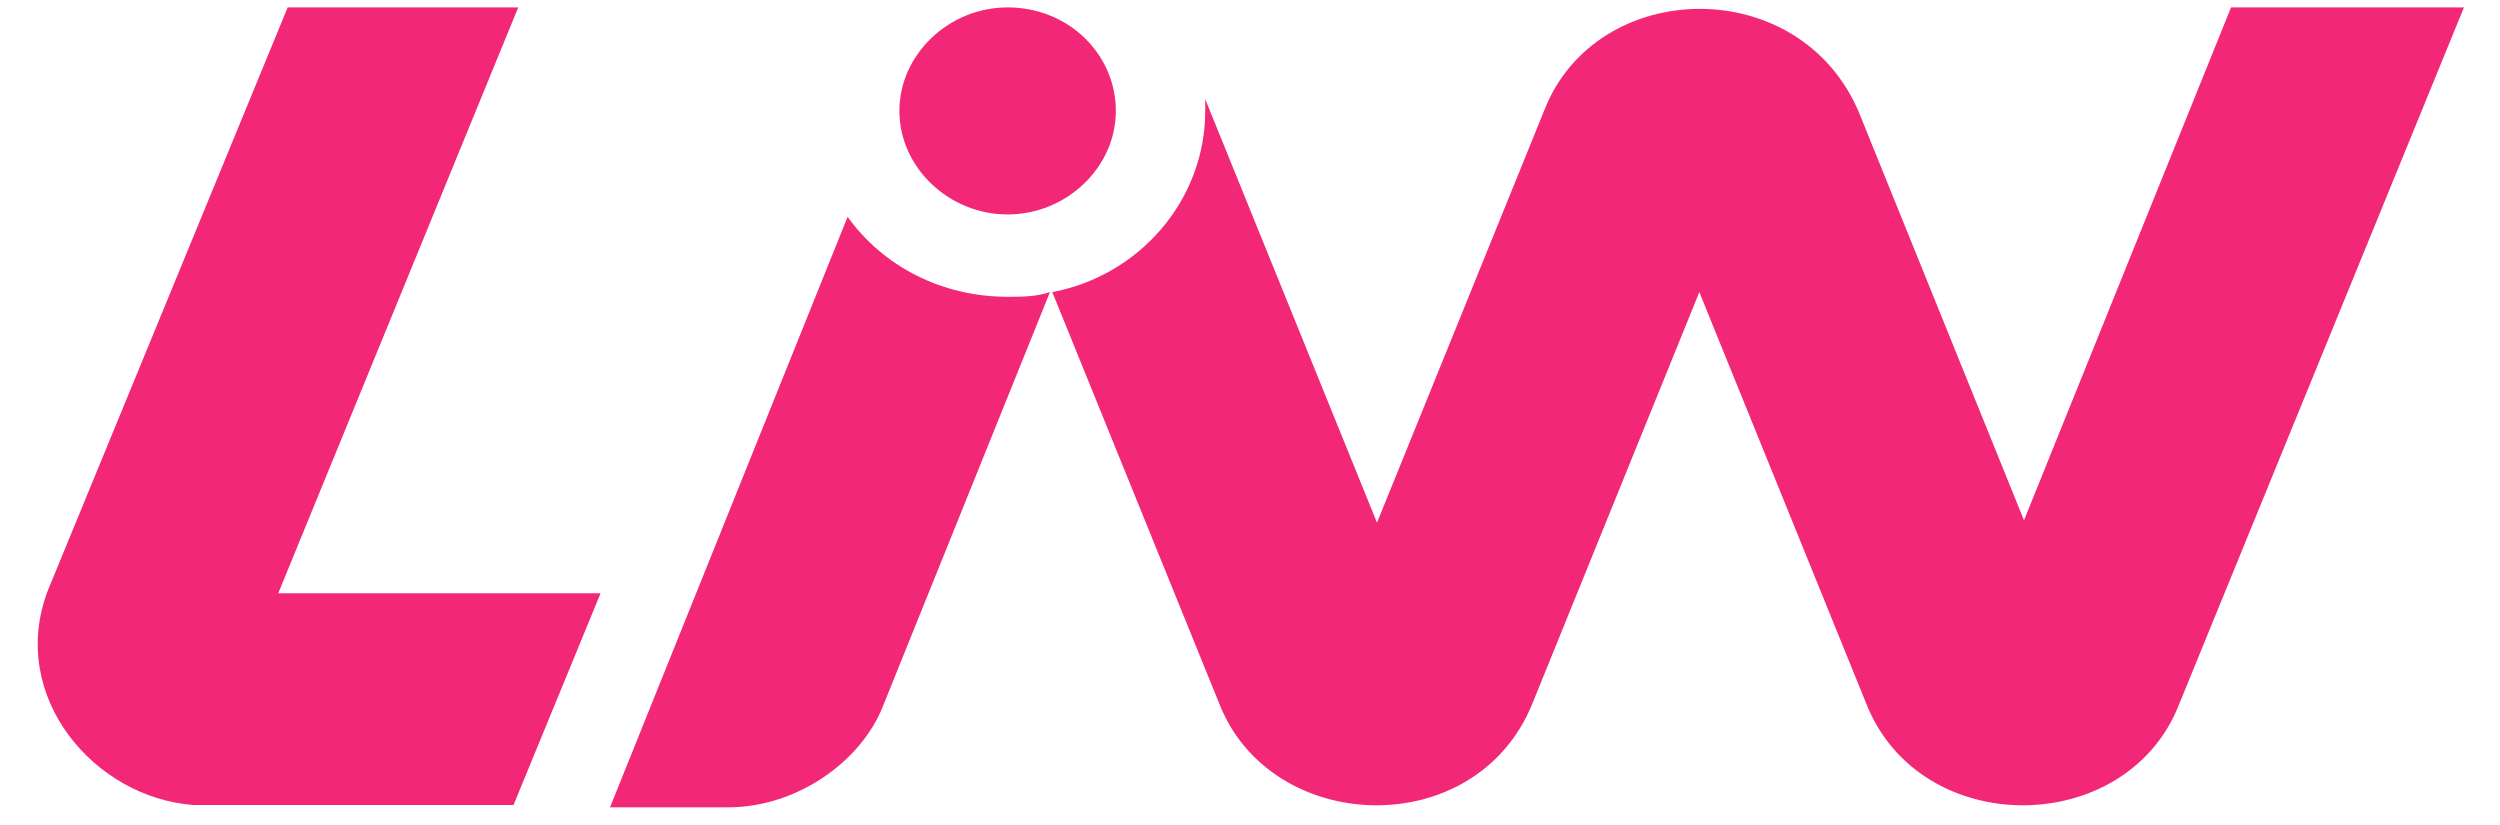 <svg width="100" height="33" viewBox="0 0 100 33" fill="none" xmlns="http://www.w3.org/2000/svg">
<g clip-path="url(#clip0_10_11416)">
<g clip-path="url(#clip1_10_11416)">
<g clip-path="url(#clip2_10_11416)">
<path d="M35.976 4.437C35.976 6.696 37.952 8.578 40.305 8.578C42.657 8.578 44.634 6.696 44.634 4.437C44.634 2.179 42.752 0.296 40.305 0.296C37.952 0.296 35.976 2.179 35.976 4.437Z" fill="#F22778"/>
<path d="M40.305 11.872C37.669 11.872 35.317 10.649 33.905 8.672L24.4 32.294H29.105C31.929 32.294 34.47 30.412 35.317 28.247L41.998 11.684C41.434 11.872 40.869 11.872 40.305 11.872Z" fill="#F22778"/>
<path d="M80.96 20.812L74.372 4.531C72.019 -1.115 63.832 -0.927 61.761 4.437L55.08 20.907L48.209 3.967C48.209 4.155 48.209 4.343 48.209 4.437C48.209 8.013 45.574 11.025 42.092 11.684L48.774 28.153C50.845 33.423 59.032 33.706 61.291 28.153L67.973 11.684L74.654 28.153C76.819 33.611 85.101 33.517 87.171 28.153L98.558 0.296H89.242L80.96 20.812Z" fill="#F22778"/>
<path d="M24.023 23.73H11.13L20.729 0.296H11.507L1.907 23.636C0.307 27.871 3.789 31.918 7.742 32.2H20.541L24.023 23.73Z" fill="#F22778"/>
</g>
</g>
</g>
<defs>
<clipPath id="clip0_10_11416">
<rect width="98.91" height="32" fill="white" transform="translate(0.59 0.295)"/>
</clipPath>
<clipPath id="clip1_10_11416">
<rect width="98.91" height="32" fill="white" transform="translate(0.59 0.295)"/>
</clipPath>
<clipPath id="clip2_10_11416">
<rect width="98.91" height="31.997" fill="white" transform="translate(0.59 0.296)"/>
</clipPath>
</defs>
</svg>
